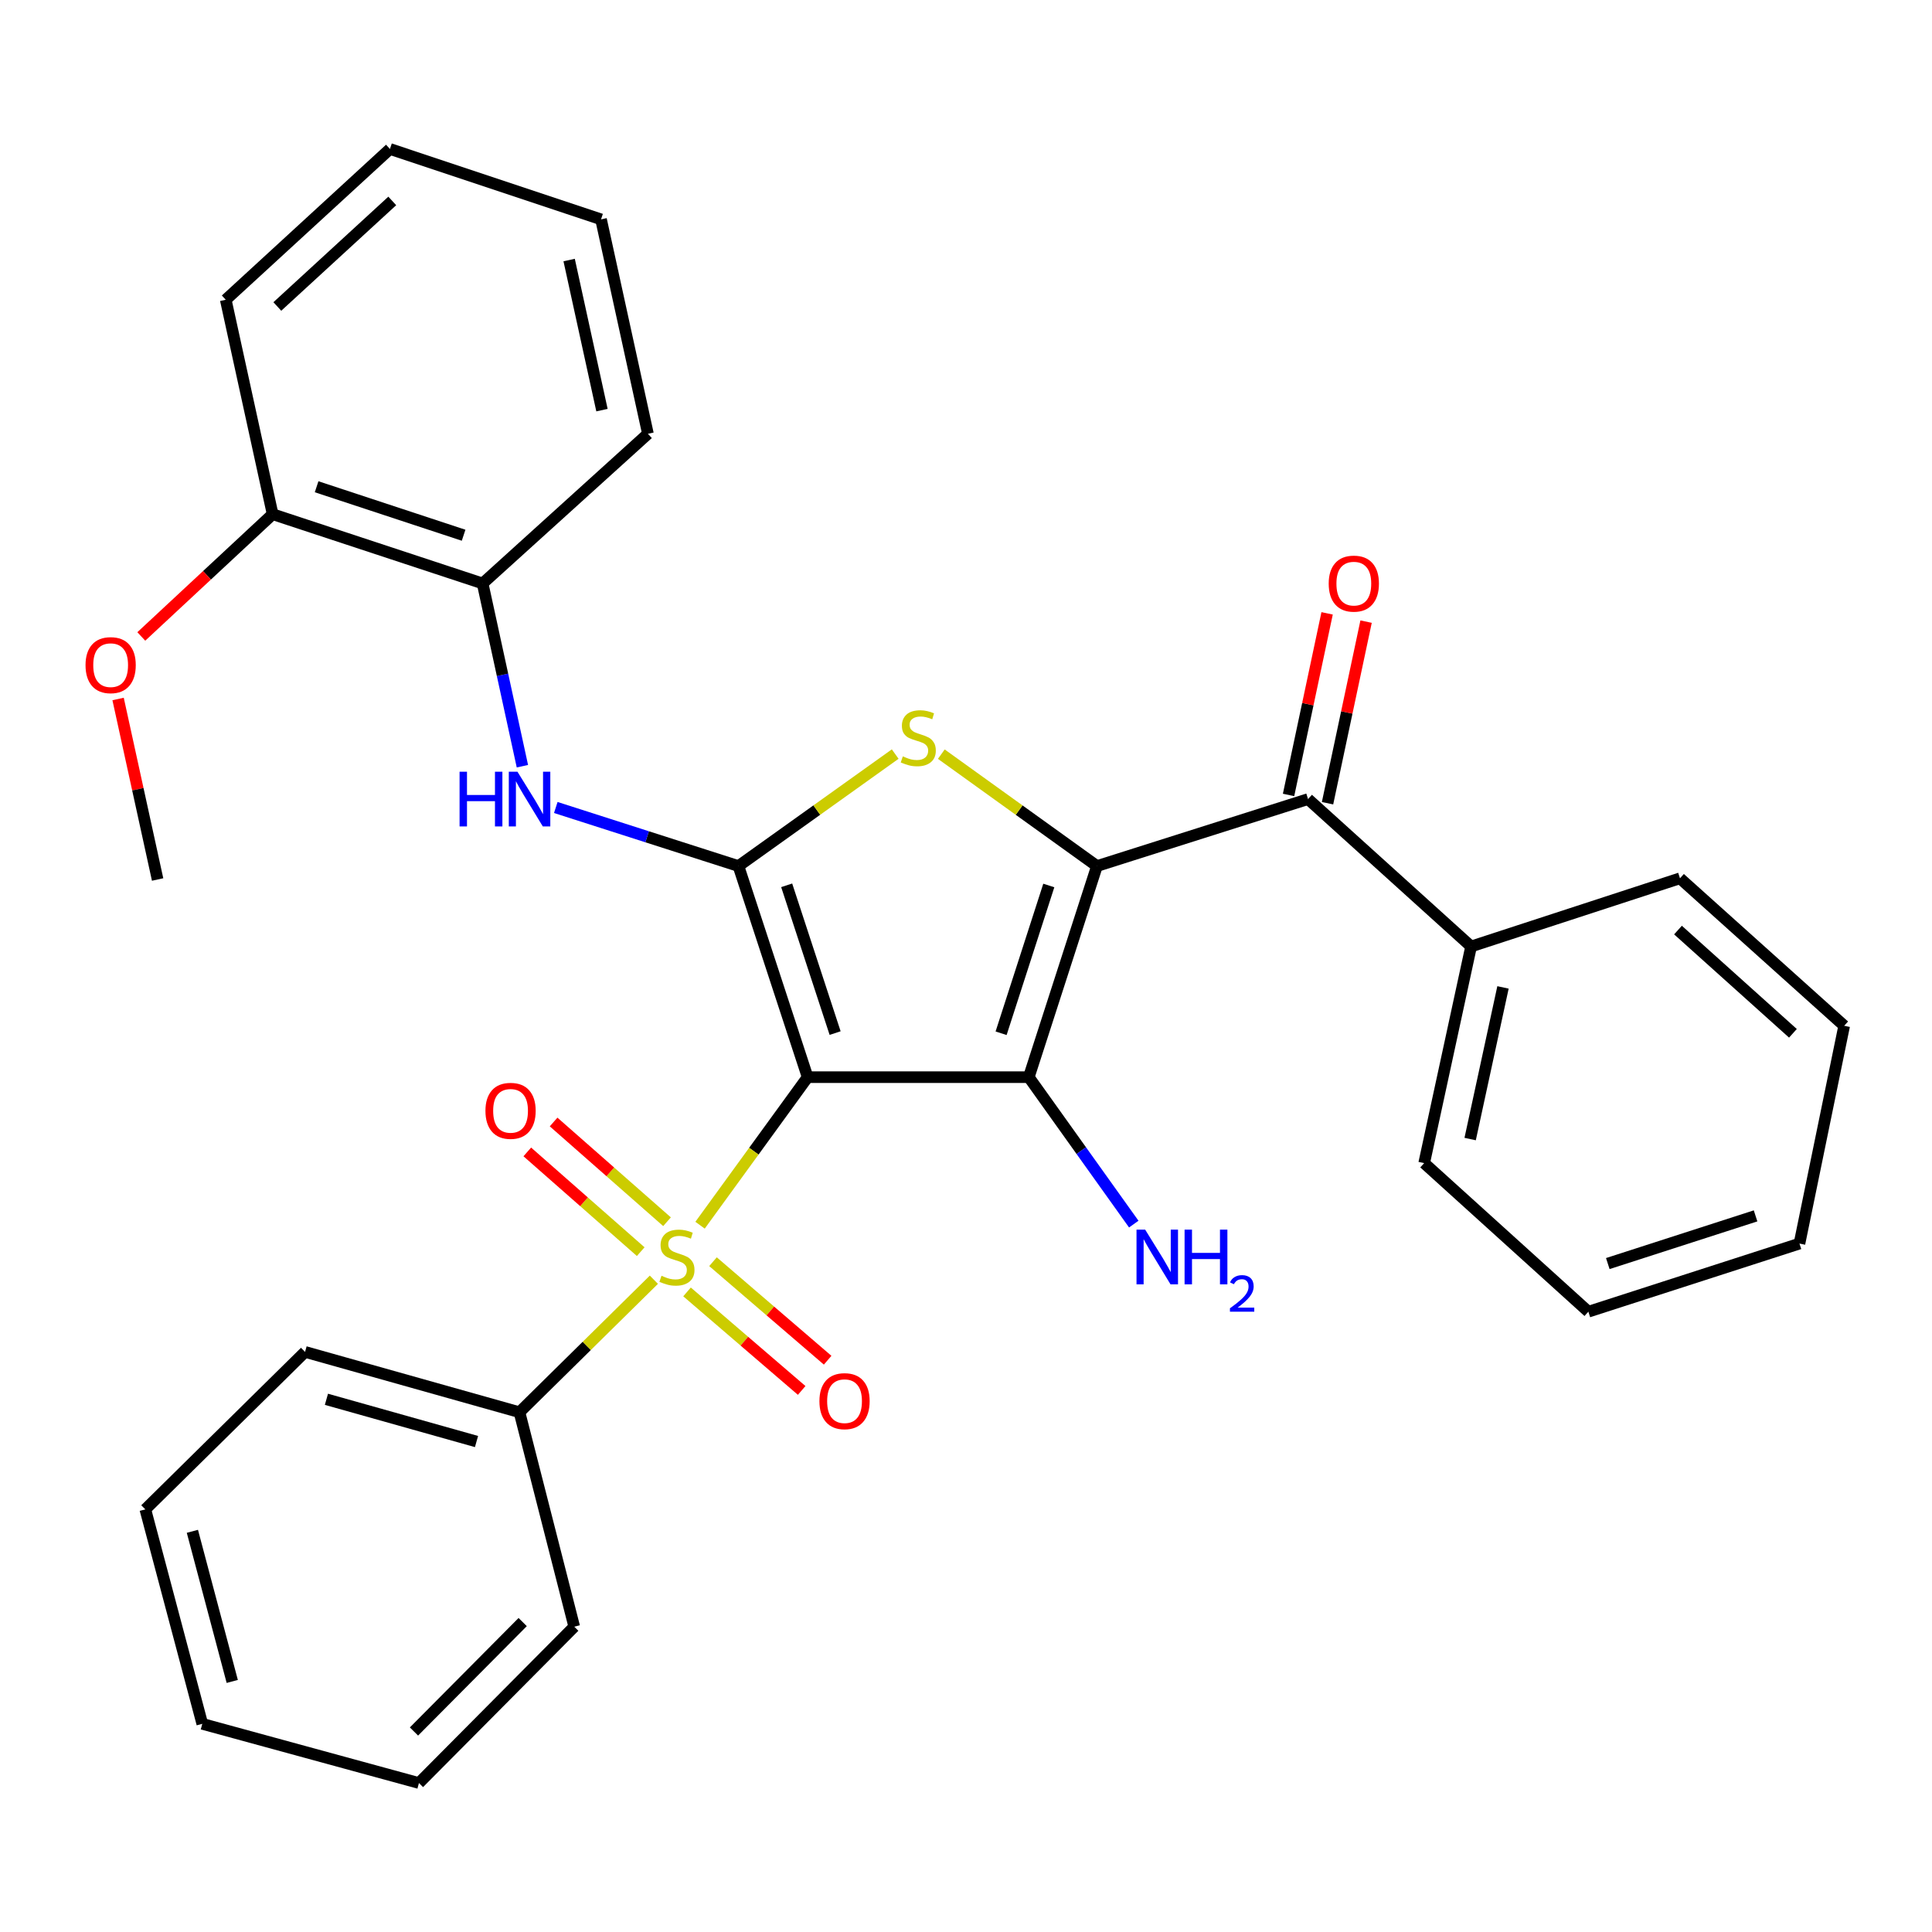 <?xml version='1.0' encoding='iso-8859-1'?>
<svg version='1.1' baseProfile='full'
              xmlns='http://www.w3.org/2000/svg'
                      xmlns:rdkit='http://www.rdkit.org/xml'
                      xmlns:xlink='http://www.w3.org/1999/xlink'
                  xml:space='preserve'
width='1000px' height='1000px' viewBox='0 0 1000 1000'>
<!-- END OF HEADER -->
<rect style='opacity:1.0;fill:#FFFFFF;stroke:none' width='1000' height='1000' x='0' y='0'> </rect>
<path class='bond-1' d='M 418.032,557.538 L 532.5,557.538' style='fill:none;fill-rule:evenodd;stroke:#000000;stroke-width:6px;stroke-linecap:butt;stroke-linejoin:miter;stroke-opacity:1' />
<path class='bond-2' d='M 418.032,557.538 L 390.189,595.85' style='fill:none;fill-rule:evenodd;stroke:#000000;stroke-width:6px;stroke-linecap:butt;stroke-linejoin:miter;stroke-opacity:1' />
<path class='bond-2' d='M 390.189,595.85 L 362.346,634.163' style='fill:none;fill-rule:evenodd;stroke:#CCCC00;stroke-width:6px;stroke-linecap:butt;stroke-linejoin:miter;stroke-opacity:1' />
<path class='bond-3' d='M 418.032,557.538 L 382.217,448.271' style='fill:none;fill-rule:evenodd;stroke:#000000;stroke-width:6px;stroke-linecap:butt;stroke-linejoin:miter;stroke-opacity:1' />
<path class='bond-3' d='M 432.257,534.724 L 407.186,458.238' style='fill:none;fill-rule:evenodd;stroke:#000000;stroke-width:6px;stroke-linecap:butt;stroke-linejoin:miter;stroke-opacity:1' />
<path class='bond-0' d='M 567.776,448.271 L 532.5,557.538' style='fill:none;fill-rule:evenodd;stroke:#000000;stroke-width:6px;stroke-linecap:butt;stroke-linejoin:miter;stroke-opacity:1' />
<path class='bond-0' d='M 542.86,458.325 L 518.166,534.812' style='fill:none;fill-rule:evenodd;stroke:#000000;stroke-width:6px;stroke-linecap:butt;stroke-linejoin:miter;stroke-opacity:1' />
<path class='bond-5' d='M 567.776,448.271 L 677.043,413.602' style='fill:none;fill-rule:evenodd;stroke:#000000;stroke-width:6px;stroke-linecap:butt;stroke-linejoin:miter;stroke-opacity:1' />
<path class='bond-31' d='M 567.776,448.271 L 527.499,419.311' style='fill:none;fill-rule:evenodd;stroke:#000000;stroke-width:6px;stroke-linecap:butt;stroke-linejoin:miter;stroke-opacity:1' />
<path class='bond-31' d='M 527.499,419.311 L 487.222,390.35' style='fill:none;fill-rule:evenodd;stroke:#CCCC00;stroke-width:6px;stroke-linecap:butt;stroke-linejoin:miter;stroke-opacity:1' />
<path class='bond-11' d='M 532.5,557.538 L 559.669,595.566' style='fill:none;fill-rule:evenodd;stroke:#000000;stroke-width:6px;stroke-linecap:butt;stroke-linejoin:miter;stroke-opacity:1' />
<path class='bond-11' d='M 559.669,595.566 L 586.838,633.595' style='fill:none;fill-rule:evenodd;stroke:#0000FF;stroke-width:6px;stroke-linecap:butt;stroke-linejoin:miter;stroke-opacity:1' />
<path class='bond-7' d='M 355.608,668.695 L 385.277,694.19' style='fill:none;fill-rule:evenodd;stroke:#CCCC00;stroke-width:6px;stroke-linecap:butt;stroke-linejoin:miter;stroke-opacity:1' />
<path class='bond-7' d='M 385.277,694.19 L 414.945,719.685' style='fill:none;fill-rule:evenodd;stroke:#FF0000;stroke-width:6px;stroke-linecap:butt;stroke-linejoin:miter;stroke-opacity:1' />
<path class='bond-7' d='M 369.049,653.054 L 398.717,678.549' style='fill:none;fill-rule:evenodd;stroke:#CCCC00;stroke-width:6px;stroke-linecap:butt;stroke-linejoin:miter;stroke-opacity:1' />
<path class='bond-7' d='M 398.717,678.549 L 428.386,704.044' style='fill:none;fill-rule:evenodd;stroke:#FF0000;stroke-width:6px;stroke-linecap:butt;stroke-linejoin:miter;stroke-opacity:1' />
<path class='bond-8' d='M 345.251,632.366 L 315.898,606.555' style='fill:none;fill-rule:evenodd;stroke:#CCCC00;stroke-width:6px;stroke-linecap:butt;stroke-linejoin:miter;stroke-opacity:1' />
<path class='bond-8' d='M 315.898,606.555 L 286.545,580.743' style='fill:none;fill-rule:evenodd;stroke:#FF0000;stroke-width:6px;stroke-linecap:butt;stroke-linejoin:miter;stroke-opacity:1' />
<path class='bond-8' d='M 331.633,647.853 L 302.28,622.041' style='fill:none;fill-rule:evenodd;stroke:#CCCC00;stroke-width:6px;stroke-linecap:butt;stroke-linejoin:miter;stroke-opacity:1' />
<path class='bond-8' d='M 302.28,622.041 L 272.927,596.23' style='fill:none;fill-rule:evenodd;stroke:#FF0000;stroke-width:6px;stroke-linecap:butt;stroke-linejoin:miter;stroke-opacity:1' />
<path class='bond-10' d='M 338.448,662.385 L 303.66,696.675' style='fill:none;fill-rule:evenodd;stroke:#CCCC00;stroke-width:6px;stroke-linecap:butt;stroke-linejoin:miter;stroke-opacity:1' />
<path class='bond-10' d='M 303.66,696.675 L 268.872,730.964' style='fill:none;fill-rule:evenodd;stroke:#000000;stroke-width:6px;stroke-linecap:butt;stroke-linejoin:miter;stroke-opacity:1' />
<path class='bond-4' d='M 382.217,448.271 L 422.786,419.288' style='fill:none;fill-rule:evenodd;stroke:#000000;stroke-width:6px;stroke-linecap:butt;stroke-linejoin:miter;stroke-opacity:1' />
<path class='bond-4' d='M 422.786,419.288 L 463.355,390.304' style='fill:none;fill-rule:evenodd;stroke:#CCCC00;stroke-width:6px;stroke-linecap:butt;stroke-linejoin:miter;stroke-opacity:1' />
<path class='bond-6' d='M 382.217,448.271 L 334.946,433.114' style='fill:none;fill-rule:evenodd;stroke:#000000;stroke-width:6px;stroke-linecap:butt;stroke-linejoin:miter;stroke-opacity:1' />
<path class='bond-6' d='M 334.946,433.114 L 287.675,417.956' style='fill:none;fill-rule:evenodd;stroke:#0000FF;stroke-width:6px;stroke-linecap:butt;stroke-linejoin:miter;stroke-opacity:1' />
<path class='bond-12' d='M 687.129,415.743 L 697.107,368.748' style='fill:none;fill-rule:evenodd;stroke:#000000;stroke-width:6px;stroke-linecap:butt;stroke-linejoin:miter;stroke-opacity:1' />
<path class='bond-12' d='M 697.107,368.748 L 707.084,321.752' style='fill:none;fill-rule:evenodd;stroke:#FF0000;stroke-width:6px;stroke-linecap:butt;stroke-linejoin:miter;stroke-opacity:1' />
<path class='bond-12' d='M 666.956,411.461 L 676.933,364.465' style='fill:none;fill-rule:evenodd;stroke:#000000;stroke-width:6px;stroke-linecap:butt;stroke-linejoin:miter;stroke-opacity:1' />
<path class='bond-12' d='M 676.933,364.465 L 686.911,317.469' style='fill:none;fill-rule:evenodd;stroke:#FF0000;stroke-width:6px;stroke-linecap:butt;stroke-linejoin:miter;stroke-opacity:1' />
<path class='bond-13' d='M 677.043,413.602 L 761.436,489.895' style='fill:none;fill-rule:evenodd;stroke:#000000;stroke-width:6px;stroke-linecap:butt;stroke-linejoin:miter;stroke-opacity:1' />
<path class='bond-9' d='M 270.393,396.587 L 260.1,349.292' style='fill:none;fill-rule:evenodd;stroke:#0000FF;stroke-width:6px;stroke-linecap:butt;stroke-linejoin:miter;stroke-opacity:1' />
<path class='bond-9' d='M 260.1,349.292 L 249.807,301.998' style='fill:none;fill-rule:evenodd;stroke:#000000;stroke-width:6px;stroke-linecap:butt;stroke-linejoin:miter;stroke-opacity:1' />
<path class='bond-14' d='M 249.807,301.998 L 141.114,266.149' style='fill:none;fill-rule:evenodd;stroke:#000000;stroke-width:6px;stroke-linecap:butt;stroke-linejoin:miter;stroke-opacity:1' />
<path class='bond-14' d='M 239.963,277.036 L 163.877,251.941' style='fill:none;fill-rule:evenodd;stroke:#000000;stroke-width:6px;stroke-linecap:butt;stroke-linejoin:miter;stroke-opacity:1' />
<path class='bond-16' d='M 249.807,301.998 L 335.369,224.525' style='fill:none;fill-rule:evenodd;stroke:#000000;stroke-width:6px;stroke-linecap:butt;stroke-linejoin:miter;stroke-opacity:1' />
<path class='bond-17' d='M 268.872,730.964 L 157.899,699.743' style='fill:none;fill-rule:evenodd;stroke:#000000;stroke-width:6px;stroke-linecap:butt;stroke-linejoin:miter;stroke-opacity:1' />
<path class='bond-17' d='M 246.641,746.133 L 168.959,724.278' style='fill:none;fill-rule:evenodd;stroke:#000000;stroke-width:6px;stroke-linecap:butt;stroke-linejoin:miter;stroke-opacity:1' />
<path class='bond-18' d='M 268.872,730.964 L 297.228,841.972' style='fill:none;fill-rule:evenodd;stroke:#000000;stroke-width:6px;stroke-linecap:butt;stroke-linejoin:miter;stroke-opacity:1' />
<path class='bond-19' d='M 761.436,489.895 L 737.147,602.026' style='fill:none;fill-rule:evenodd;stroke:#000000;stroke-width:6px;stroke-linecap:butt;stroke-linejoin:miter;stroke-opacity:1' />
<path class='bond-19' d='M 777.948,511.08 L 760.946,589.572' style='fill:none;fill-rule:evenodd;stroke:#000000;stroke-width:6px;stroke-linecap:butt;stroke-linejoin:miter;stroke-opacity:1' />
<path class='bond-20' d='M 761.436,489.895 L 869.557,454.607' style='fill:none;fill-rule:evenodd;stroke:#000000;stroke-width:6px;stroke-linecap:butt;stroke-linejoin:miter;stroke-opacity:1' />
<path class='bond-15' d='M 141.114,266.149 L 107.124,297.789' style='fill:none;fill-rule:evenodd;stroke:#000000;stroke-width:6px;stroke-linecap:butt;stroke-linejoin:miter;stroke-opacity:1' />
<path class='bond-15' d='M 107.124,297.789 L 73.134,329.428' style='fill:none;fill-rule:evenodd;stroke:#FF0000;stroke-width:6px;stroke-linecap:butt;stroke-linejoin:miter;stroke-opacity:1' />
<path class='bond-21' d='M 141.114,266.149 L 116.848,155.153' style='fill:none;fill-rule:evenodd;stroke:#000000;stroke-width:6px;stroke-linecap:butt;stroke-linejoin:miter;stroke-opacity:1' />
<path class='bond-22' d='M 61.125,361.796 L 71.354,408.511' style='fill:none;fill-rule:evenodd;stroke:#FF0000;stroke-width:6px;stroke-linecap:butt;stroke-linejoin:miter;stroke-opacity:1' />
<path class='bond-22' d='M 71.354,408.511 L 81.583,455.226' style='fill:none;fill-rule:evenodd;stroke:#000000;stroke-width:6px;stroke-linecap:butt;stroke-linejoin:miter;stroke-opacity:1' />
<path class='bond-23' d='M 335.369,224.525 L 311.091,113.54' style='fill:none;fill-rule:evenodd;stroke:#000000;stroke-width:6px;stroke-linecap:butt;stroke-linejoin:miter;stroke-opacity:1' />
<path class='bond-23' d='M 311.581,212.285 L 294.587,134.595' style='fill:none;fill-rule:evenodd;stroke:#000000;stroke-width:6px;stroke-linecap:butt;stroke-linejoin:miter;stroke-opacity:1' />
<path class='bond-26' d='M 157.899,699.743 L 75.224,781.249' style='fill:none;fill-rule:evenodd;stroke:#000000;stroke-width:6px;stroke-linecap:butt;stroke-linejoin:miter;stroke-opacity:1' />
<path class='bond-25' d='M 297.228,841.972 L 216.845,922.893' style='fill:none;fill-rule:evenodd;stroke:#000000;stroke-width:6px;stroke-linecap:butt;stroke-linejoin:miter;stroke-opacity:1' />
<path class='bond-25' d='M 270.54,839.576 L 214.272,896.221' style='fill:none;fill-rule:evenodd;stroke:#000000;stroke-width:6px;stroke-linecap:butt;stroke-linejoin:miter;stroke-opacity:1' />
<path class='bond-28' d='M 737.147,602.026 L 822.136,678.937' style='fill:none;fill-rule:evenodd;stroke:#000000;stroke-width:6px;stroke-linecap:butt;stroke-linejoin:miter;stroke-opacity:1' />
<path class='bond-24' d='M 869.557,454.607 L 954.545,530.946' style='fill:none;fill-rule:evenodd;stroke:#000000;stroke-width:6px;stroke-linecap:butt;stroke-linejoin:miter;stroke-opacity:1' />
<path class='bond-24' d='M 868.524,481.4 L 928.016,534.837' style='fill:none;fill-rule:evenodd;stroke:#000000;stroke-width:6px;stroke-linecap:butt;stroke-linejoin:miter;stroke-opacity:1' />
<path class='bond-33' d='M 116.848,155.153 L 201.837,77.107' style='fill:none;fill-rule:evenodd;stroke:#000000;stroke-width:6px;stroke-linecap:butt;stroke-linejoin:miter;stroke-opacity:1' />
<path class='bond-33' d='M 143.545,158.635 L 203.037,104.003' style='fill:none;fill-rule:evenodd;stroke:#000000;stroke-width:6px;stroke-linecap:butt;stroke-linejoin:miter;stroke-opacity:1' />
<path class='bond-27' d='M 311.091,113.54 L 201.837,77.107' style='fill:none;fill-rule:evenodd;stroke:#000000;stroke-width:6px;stroke-linecap:butt;stroke-linejoin:miter;stroke-opacity:1' />
<path class='bond-29' d='M 954.545,530.946 L 931.402,643.672' style='fill:none;fill-rule:evenodd;stroke:#000000;stroke-width:6px;stroke-linecap:butt;stroke-linejoin:miter;stroke-opacity:1' />
<path class='bond-30' d='M 216.845,922.893 L 104.703,892.257' style='fill:none;fill-rule:evenodd;stroke:#000000;stroke-width:6px;stroke-linecap:butt;stroke-linejoin:miter;stroke-opacity:1' />
<path class='bond-32' d='M 75.224,781.249 L 104.703,892.257' style='fill:none;fill-rule:evenodd;stroke:#000000;stroke-width:6px;stroke-linecap:butt;stroke-linejoin:miter;stroke-opacity:1' />
<path class='bond-32' d='M 99.578,792.607 L 120.213,870.313' style='fill:none;fill-rule:evenodd;stroke:#000000;stroke-width:6px;stroke-linecap:butt;stroke-linejoin:miter;stroke-opacity:1' />
<path class='bond-34' d='M 822.136,678.937 L 931.402,643.672' style='fill:none;fill-rule:evenodd;stroke:#000000;stroke-width:6px;stroke-linecap:butt;stroke-linejoin:miter;stroke-opacity:1' />
<path class='bond-34' d='M 832.192,654.021 L 908.678,629.336' style='fill:none;fill-rule:evenodd;stroke:#000000;stroke-width:6px;stroke-linecap:butt;stroke-linejoin:miter;stroke-opacity:1' />
<path  class='atom-3' d='M 342.389 660.335
Q 342.709 660.455, 344.029 661.015
Q 345.349 661.575, 346.789 661.935
Q 348.269 662.255, 349.709 662.255
Q 352.389 662.255, 353.949 660.975
Q 355.509 659.655, 355.509 657.375
Q 355.509 655.815, 354.709 654.855
Q 353.949 653.895, 352.749 653.375
Q 351.549 652.855, 349.549 652.255
Q 347.029 651.495, 345.509 650.775
Q 344.029 650.055, 342.949 648.535
Q 341.909 647.015, 341.909 644.455
Q 341.909 640.895, 344.309 638.695
Q 346.749 636.495, 351.549 636.495
Q 354.829 636.495, 358.549 638.055
L 357.629 641.135
Q 354.229 639.735, 351.669 639.735
Q 348.909 639.735, 347.389 640.895
Q 345.869 642.015, 345.909 643.975
Q 345.909 645.495, 346.669 646.415
Q 347.469 647.335, 348.589 647.855
Q 349.749 648.375, 351.669 648.975
Q 354.229 649.775, 355.749 650.575
Q 357.269 651.375, 358.349 653.015
Q 359.469 654.615, 359.469 657.375
Q 359.469 661.295, 356.829 663.415
Q 354.229 665.495, 349.869 665.495
Q 347.349 665.495, 345.429 664.935
Q 343.549 664.415, 341.309 663.495
L 342.389 660.335
' fill='#CCCC00'/>
<path  class='atom-5' d='M 467.295 391.494
Q 467.615 391.614, 468.935 392.174
Q 470.255 392.734, 471.695 393.094
Q 473.175 393.414, 474.615 393.414
Q 477.295 393.414, 478.855 392.134
Q 480.415 390.814, 480.415 388.534
Q 480.415 386.974, 479.615 386.014
Q 478.855 385.054, 477.655 384.534
Q 476.455 384.014, 474.455 383.414
Q 471.935 382.654, 470.415 381.934
Q 468.935 381.214, 467.855 379.694
Q 466.815 378.174, 466.815 375.614
Q 466.815 372.054, 469.215 369.854
Q 471.655 367.654, 476.455 367.654
Q 479.735 367.654, 483.455 369.214
L 482.535 372.294
Q 479.135 370.894, 476.575 370.894
Q 473.815 370.894, 472.295 372.054
Q 470.775 373.174, 470.815 375.134
Q 470.815 376.654, 471.575 377.574
Q 472.375 378.494, 473.495 379.014
Q 474.655 379.534, 476.575 380.134
Q 479.135 380.934, 480.655 381.734
Q 482.175 382.534, 483.255 384.174
Q 484.375 385.774, 484.375 388.534
Q 484.375 392.454, 481.735 394.574
Q 479.135 396.654, 474.775 396.654
Q 472.255 396.654, 470.335 396.094
Q 468.455 395.574, 466.215 394.654
L 467.295 391.494
' fill='#CCCC00'/>
<path  class='atom-7' d='M 237.876 399.442
L 241.716 399.442
L 241.716 411.482
L 256.196 411.482
L 256.196 399.442
L 260.036 399.442
L 260.036 427.762
L 256.196 427.762
L 256.196 414.682
L 241.716 414.682
L 241.716 427.762
L 237.876 427.762
L 237.876 399.442
' fill='#0000FF'/>
<path  class='atom-7' d='M 267.836 399.442
L 277.116 414.442
Q 278.036 415.922, 279.516 418.602
Q 280.996 421.282, 281.076 421.442
L 281.076 399.442
L 284.836 399.442
L 284.836 427.762
L 280.956 427.762
L 270.996 411.362
Q 269.836 409.442, 268.596 407.242
Q 267.396 405.042, 267.036 404.362
L 267.036 427.762
L 263.356 427.762
L 263.356 399.442
L 267.836 399.442
' fill='#0000FF'/>
<path  class='atom-8' d='M 424.131 725.235
Q 424.131 718.435, 427.491 714.635
Q 430.851 710.835, 437.131 710.835
Q 443.411 710.835, 446.771 714.635
Q 450.131 718.435, 450.131 725.235
Q 450.131 732.115, 446.731 736.035
Q 443.331 739.915, 437.131 739.915
Q 430.891 739.915, 427.491 736.035
Q 424.131 732.155, 424.131 725.235
M 437.131 736.715
Q 441.451 736.715, 443.771 733.835
Q 446.131 730.915, 446.131 725.235
Q 446.131 719.675, 443.771 716.875
Q 441.451 714.035, 437.131 714.035
Q 432.811 714.035, 430.451 716.835
Q 428.131 719.635, 428.131 725.235
Q 428.131 730.955, 430.451 733.835
Q 432.811 736.715, 437.131 736.715
' fill='#FF0000'/>
<path  class='atom-9' d='M 251.266 574.964
Q 251.266 568.164, 254.626 564.364
Q 257.986 560.564, 264.266 560.564
Q 270.546 560.564, 273.906 564.364
Q 277.266 568.164, 277.266 574.964
Q 277.266 581.844, 273.866 585.764
Q 270.466 589.644, 264.266 589.644
Q 258.026 589.644, 254.626 585.764
Q 251.266 581.884, 251.266 574.964
M 264.266 586.444
Q 268.586 586.444, 270.906 583.564
Q 273.266 580.644, 273.266 574.964
Q 273.266 569.404, 270.906 566.604
Q 268.586 563.764, 264.266 563.764
Q 259.946 563.764, 257.586 566.564
Q 255.266 569.364, 255.266 574.964
Q 255.266 580.684, 257.586 583.564
Q 259.946 586.444, 264.266 586.444
' fill='#FF0000'/>
<path  class='atom-12' d='M 592.737 636.455
L 602.017 651.455
Q 602.937 652.935, 604.417 655.615
Q 605.897 658.295, 605.977 658.455
L 605.977 636.455
L 609.737 636.455
L 609.737 664.775
L 605.857 664.775
L 595.897 648.375
Q 594.737 646.455, 593.497 644.255
Q 592.297 642.055, 591.937 641.375
L 591.937 664.775
L 588.257 664.775
L 588.257 636.455
L 592.737 636.455
' fill='#0000FF'/>
<path  class='atom-12' d='M 613.137 636.455
L 616.977 636.455
L 616.977 648.495
L 631.457 648.495
L 631.457 636.455
L 635.297 636.455
L 635.297 664.775
L 631.457 664.775
L 631.457 651.695
L 616.977 651.695
L 616.977 664.775
L 613.137 664.775
L 613.137 636.455
' fill='#0000FF'/>
<path  class='atom-12' d='M 636.67 663.782
Q 637.356 662.013, 638.993 661.036
Q 640.63 660.033, 642.9 660.033
Q 645.725 660.033, 647.309 661.564
Q 648.893 663.095, 648.893 665.814
Q 648.893 668.586, 646.834 671.174
Q 644.801 673.761, 640.577 676.823
L 649.21 676.823
L 649.21 678.935
L 636.617 678.935
L 636.617 677.166
Q 640.102 674.685, 642.161 672.837
Q 644.247 670.989, 645.25 669.326
Q 646.253 667.662, 646.253 665.946
Q 646.253 664.151, 645.355 663.148
Q 644.458 662.145, 642.9 662.145
Q 641.395 662.145, 640.392 662.752
Q 639.389 663.359, 638.676 664.706
L 636.67 663.782
' fill='#0000FF'/>
<path  class='atom-13' d='M 687.736 302.078
Q 687.736 295.278, 691.096 291.478
Q 694.456 287.678, 700.736 287.678
Q 707.016 287.678, 710.376 291.478
Q 713.736 295.278, 713.736 302.078
Q 713.736 308.958, 710.336 312.878
Q 706.936 316.758, 700.736 316.758
Q 694.496 316.758, 691.096 312.878
Q 687.736 308.998, 687.736 302.078
M 700.736 313.558
Q 705.056 313.558, 707.376 310.678
Q 709.736 307.758, 709.736 302.078
Q 709.736 296.518, 707.376 293.718
Q 705.056 290.878, 700.736 290.878
Q 696.416 290.878, 694.056 293.678
Q 691.736 296.478, 691.736 302.078
Q 691.736 307.798, 694.056 310.678
Q 696.416 313.558, 700.736 313.558
' fill='#FF0000'/>
<path  class='atom-16' d='M 44.271 344.275
Q 44.271 337.475, 47.631 333.675
Q 50.991 329.875, 57.271 329.875
Q 63.551 329.875, 66.911 333.675
Q 70.271 337.475, 70.271 344.275
Q 70.271 351.155, 66.871 355.075
Q 63.471 358.955, 57.271 358.955
Q 51.031 358.955, 47.631 355.075
Q 44.271 351.195, 44.271 344.275
M 57.271 355.755
Q 61.591 355.755, 63.911 352.875
Q 66.271 349.955, 66.271 344.275
Q 66.271 338.715, 63.911 335.915
Q 61.591 333.075, 57.271 333.075
Q 52.951 333.075, 50.591 335.875
Q 48.271 338.675, 48.271 344.275
Q 48.271 349.995, 50.591 352.875
Q 52.951 355.755, 57.271 355.755
' fill='#FF0000'/>
</svg>
